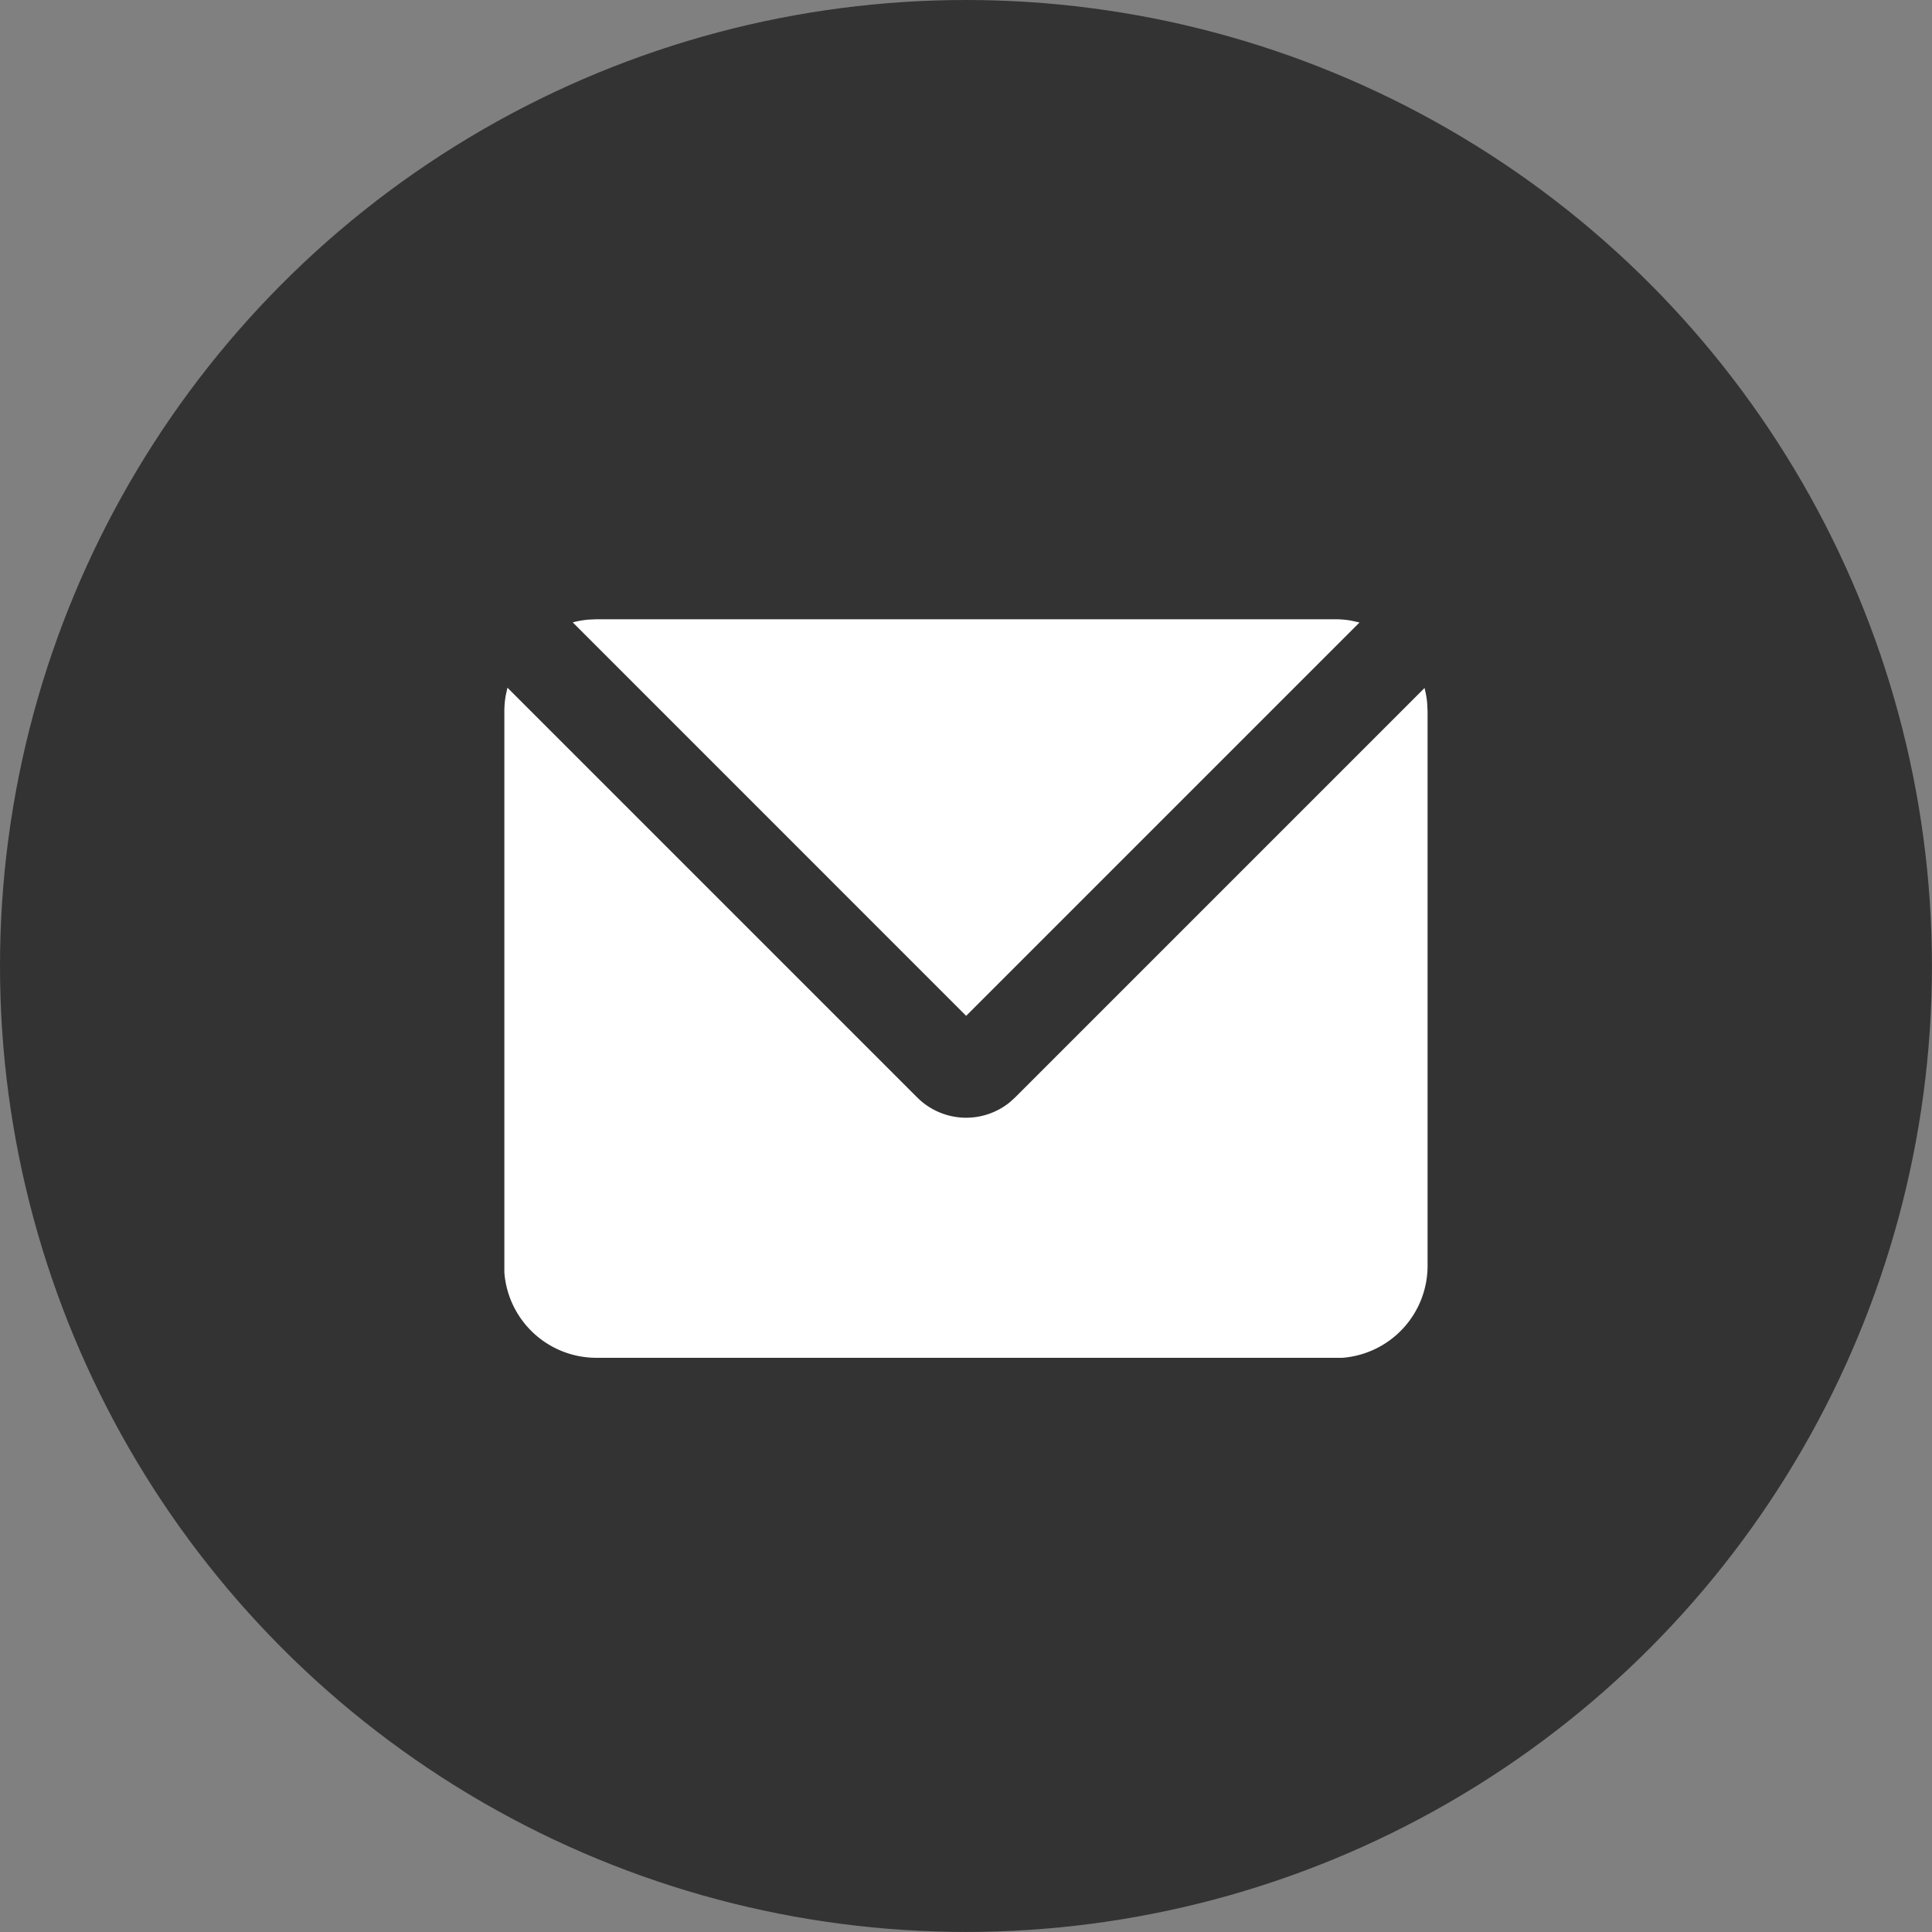 <svg xmlns="http://www.w3.org/2000/svg" width="31.729" height="31.729" viewBox="0 0 31.729 31.729">
  <rect x="0" y="0" width="31.729" height="31.729" fill="#808080" stroke="none"/>
  <g id="그룹_4147" data-name="그룹 4147" transform="translate(-1788.271 -8237)">
    <g id="telegram-logo-5941" transform="translate(1788.271 8237)">
      <circle id="타원_20" data-name="타원 20" cx="15.864" cy="15.864" r="15.864" fill="#333"/>
    </g>
    <g id="页面-1" transform="translate(1795.038 8244.137)">
      <g id="Contact">
        <g id="mail_fill">
          <path id="MingCute" d="M18.2,0V18.2H0V0ZM9.548,17.633H9.539l-.054.027-.014,0h0l-.011,0-.054-.027a.016.016,0,0,0-.018,0l0,.008-.013.324,0,.015.008.009.079.056.011,0h0l.009,0,.079-.056.01-.012h0l0-.013-.013-.324a.016.016,0,0,0-.012-.014Zm.2-.085-.01,0-.14.07-.008.008h0l0,.008.014.326,0,.01h0l.006.005.152.07a.019.019,0,0,0,.022-.006l0-.011-.026-.466a.019.019,0,0,0-.015-.016Zm-.542,0a.017.017,0,0,0-.021,0l0,.011-.026.466a.017.017,0,0,0,.013.018H9.18l.152-.07.007-.006h0l0-.009.014-.326,0-.01h0l-.007-.007Z" fill="none"/>
          <path id="形状" d="M2.051,5.124,8.78,11.853a1.137,1.137,0,0,0,1.522.078l.086-.078,6.724-6.724a1.509,1.509,0,0,1,.044.255l.006.133v9.1a1.516,1.516,0,0,1-1.4,1.512l-.113,0H3.516A1.516,1.516,0,0,1,2,14.727l0-.113v-9.1a1.526,1.526,0,0,1,.023-.265ZM15.646,4a1.526,1.526,0,0,1,.269.024l.129.029-6.46,6.46L3.123,4.051a1.511,1.511,0,0,1,.258-.045L3.516,4Z" transform="translate(-0.484 -0.967)" fill="#fff"/>
        </g>
      </g>
    </g>
  </g>
</svg>
